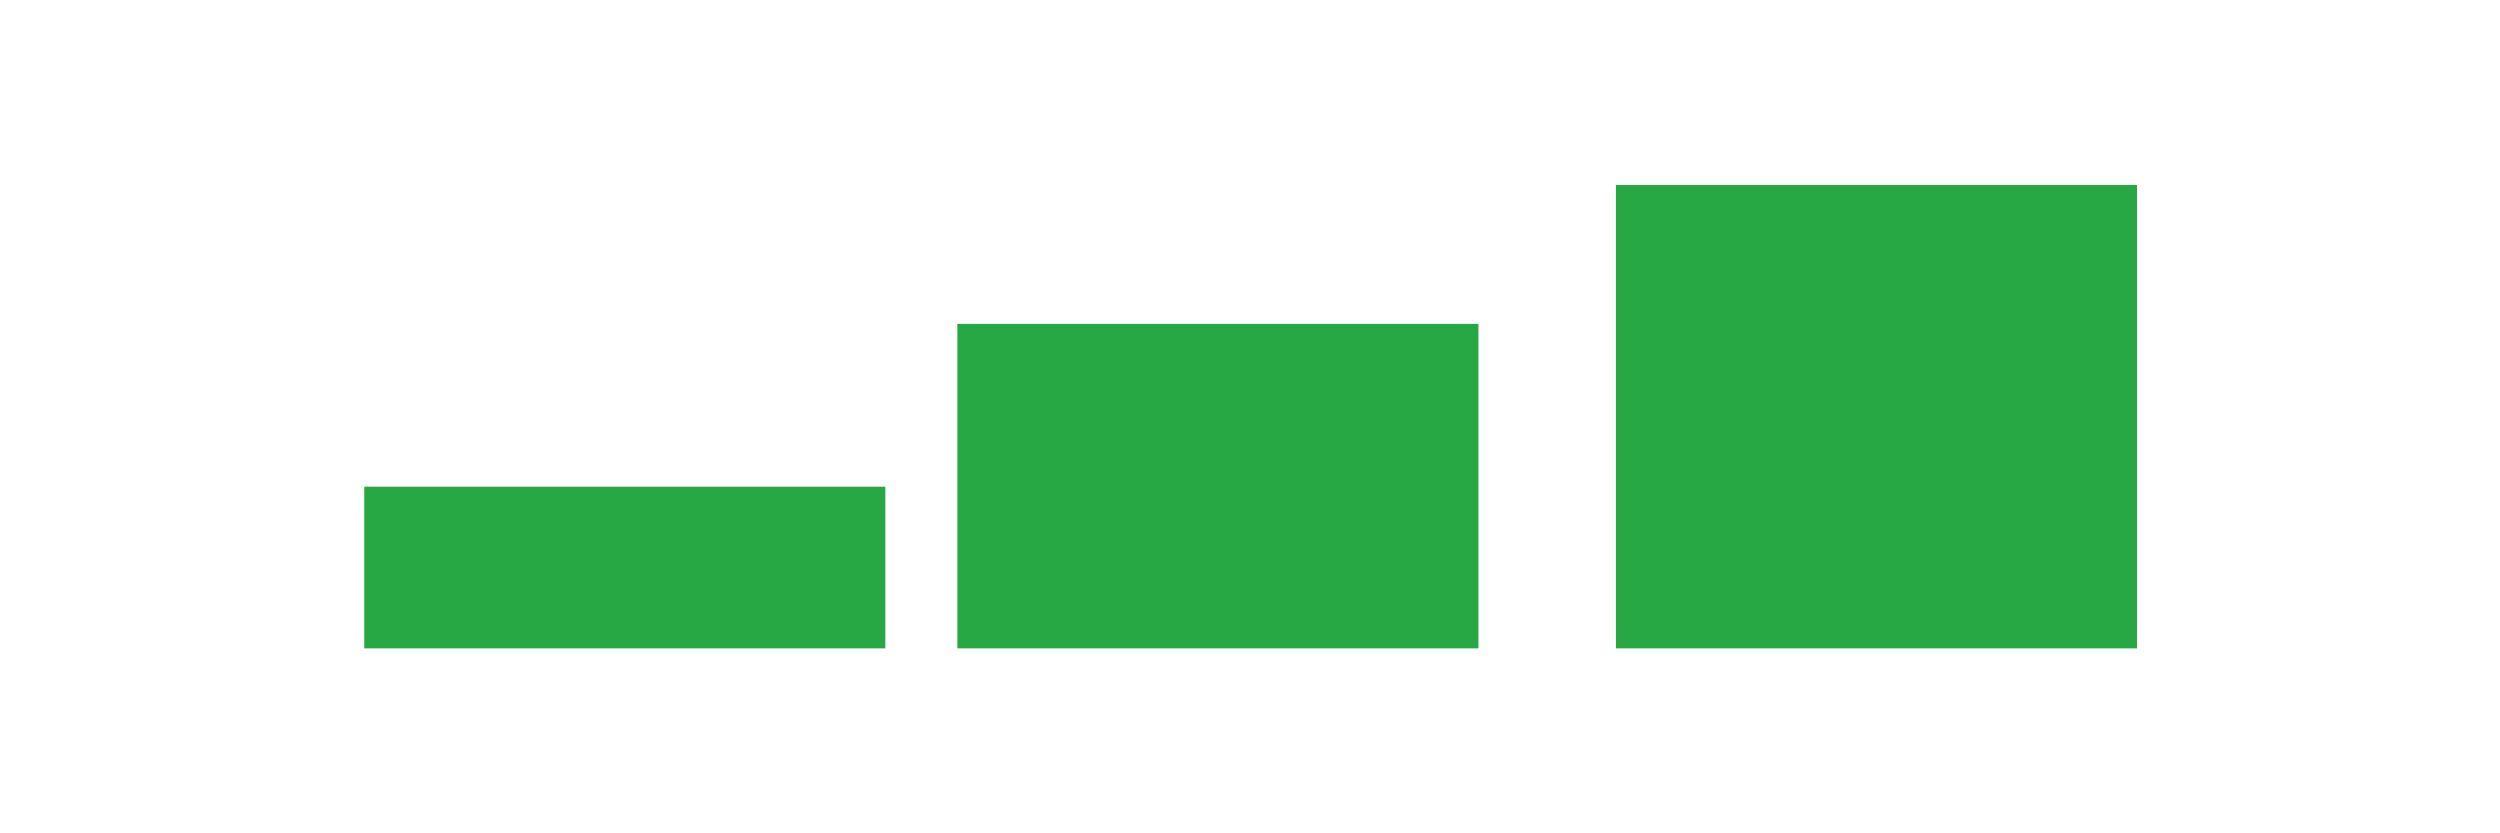 <?xml version="1.0" encoding="UTF-8" standalone="no"?>
<!DOCTYPE svg PUBLIC "-//W3C//DTD SVG 1.1//EN" "http://www.w3.org/Graphics/SVG/1.1/DTD/svg11.dtd">
<svg width="100%" height="100%" viewBox="0 0 96 32" version="1.1" xmlns="http://www.w3.org/2000/svg" xmlns:xlink="http://www.w3.org/1999/xlink" xml:space="preserve" xmlns:serif="http://www.serif.com/" style="fill-rule:evenodd;clip-rule:evenodd;stroke-linejoin:round;stroke-miterlimit:2;">
    <g id="icon-available-green" transform="matrix(1.5,0,0,0.5,0,0)">
        <rect x="0" y="0" width="64" height="64" style="fill:none;"/>
        <g transform="matrix(0.667,0,0,2.801,0,-19.944)">
            <path d="M56.745,16L56.745,24.898L36.745,24.898L36.745,16L56.745,16ZM82.02,12.191L82.02,24.898L62.02,24.898L62.02,12.191L82.02,12.191ZM33.98,20.465L33.98,24.898L13.98,24.898L13.98,20.465L33.98,20.465Z" style="fill:rgb(40,167,69);"/>
        </g>
    </g>
</svg>
